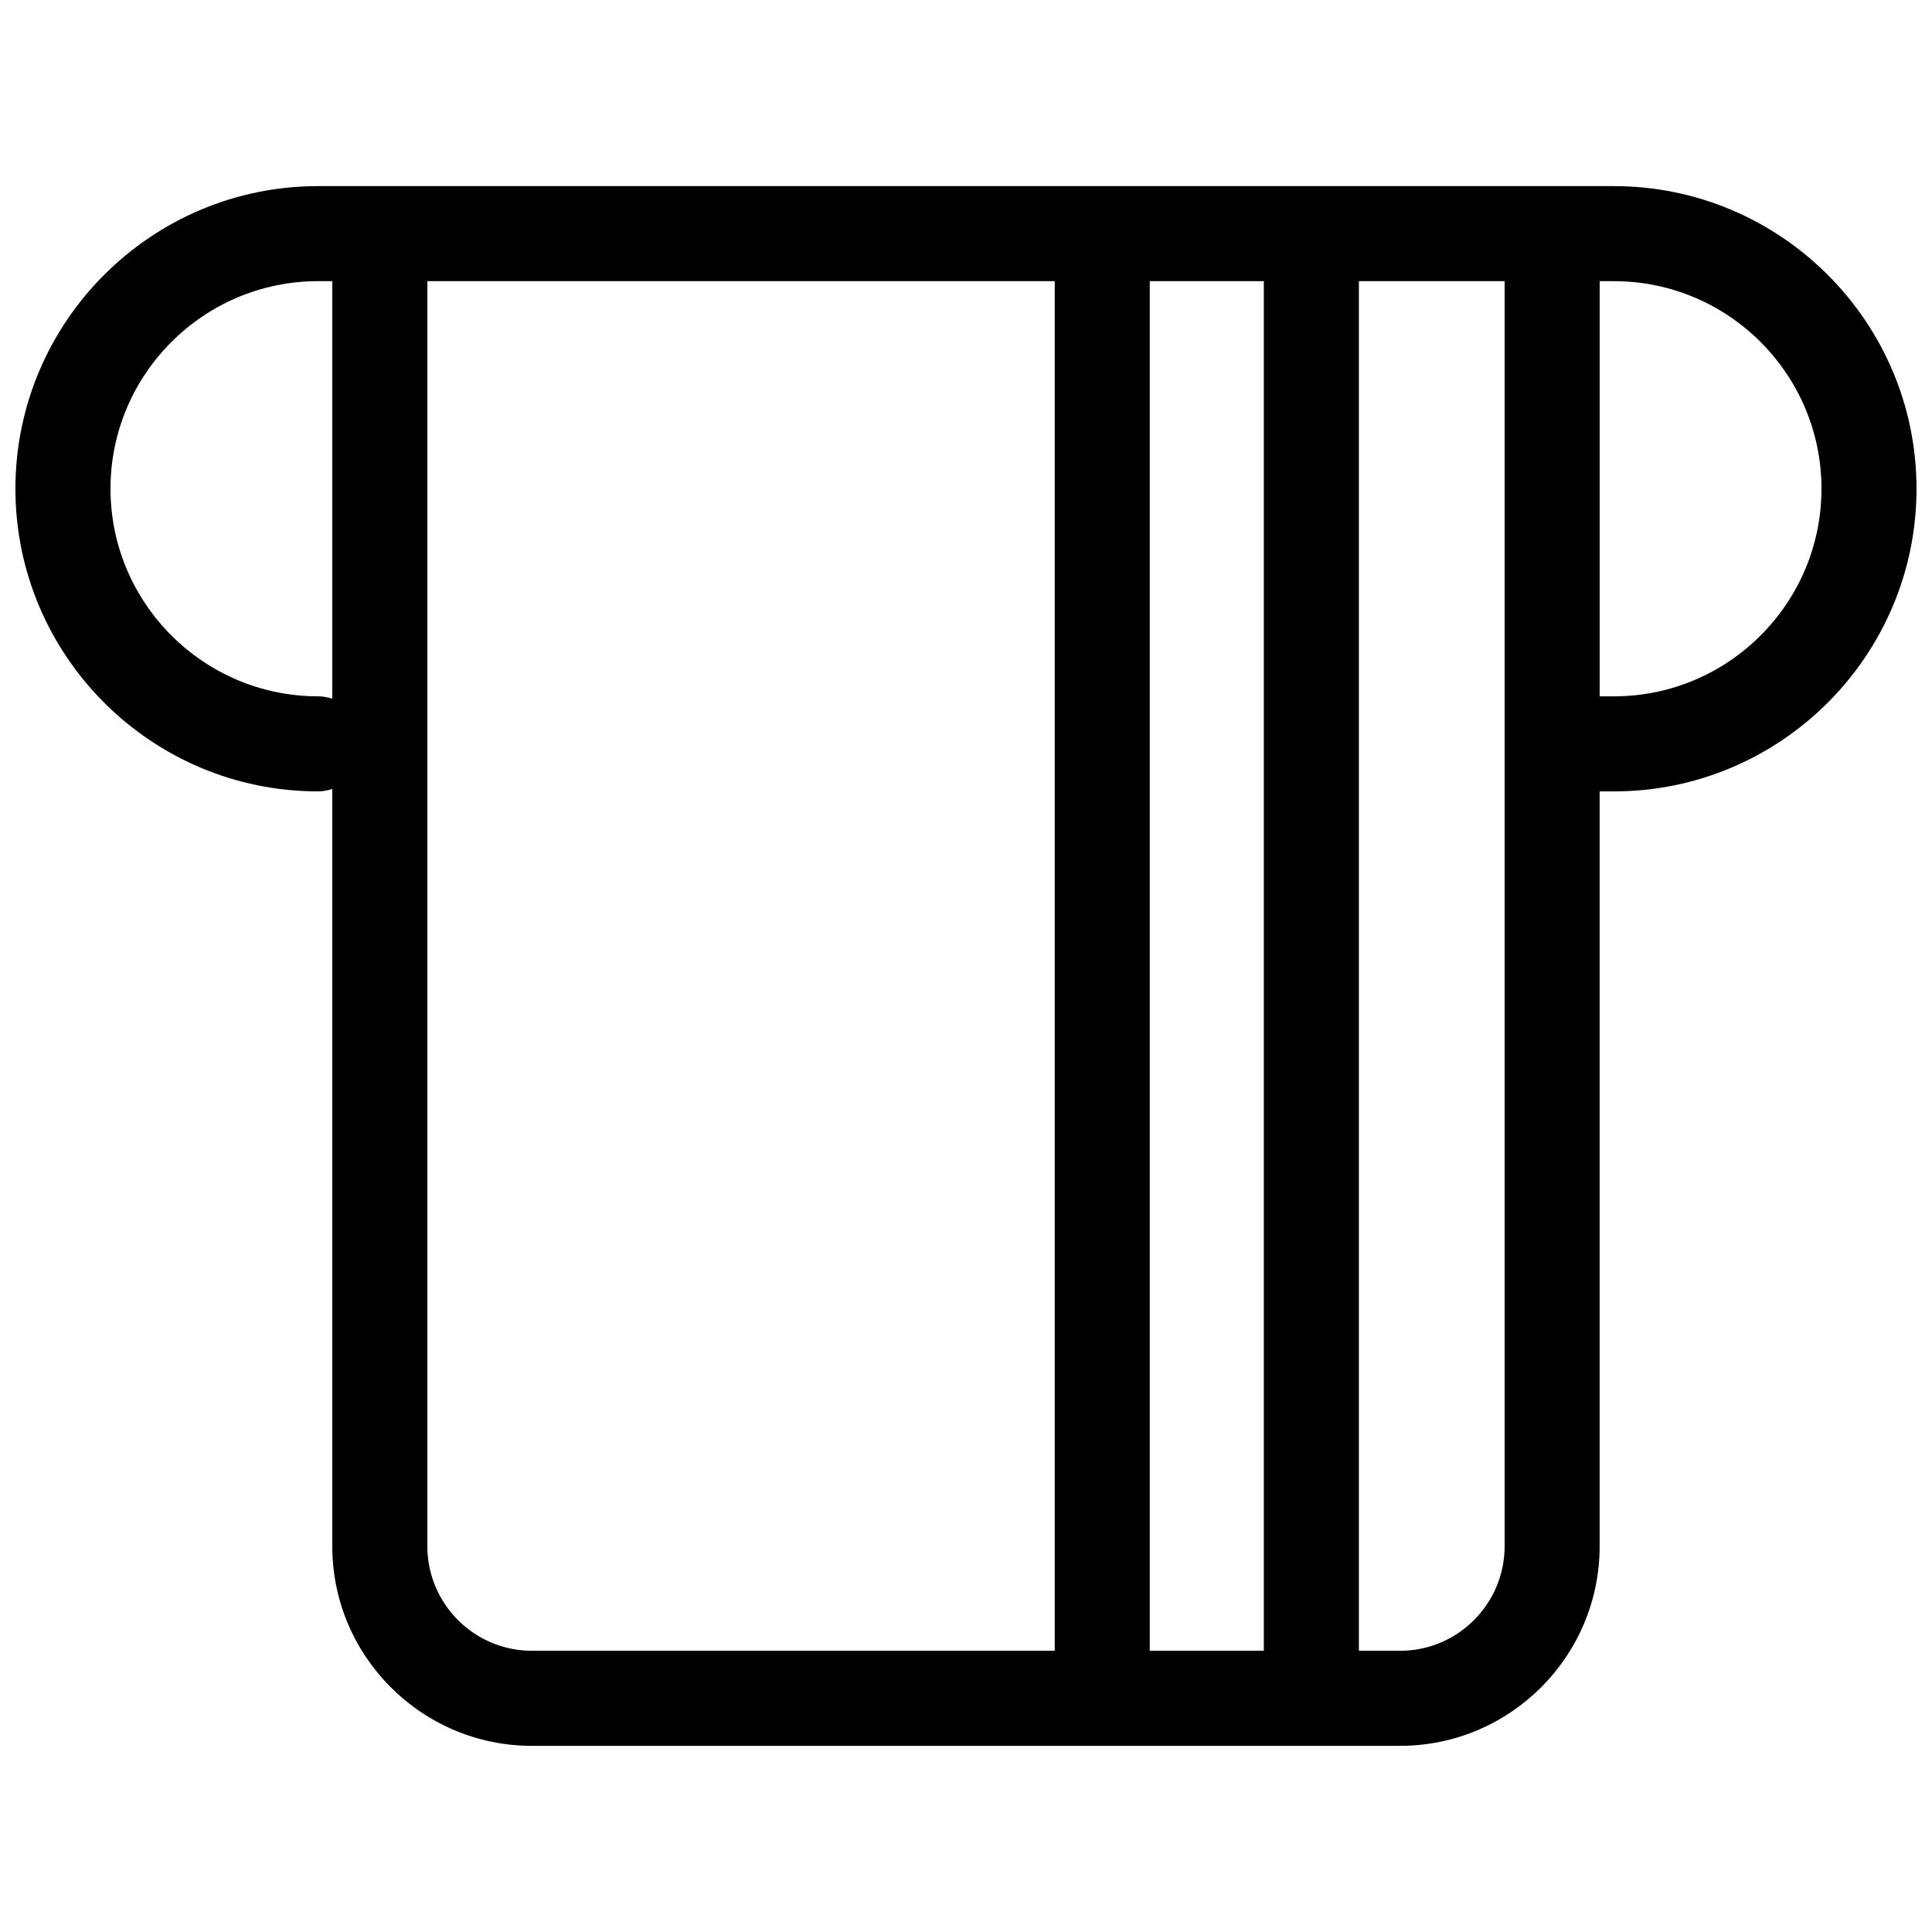 <?xml version="1.0" encoding="UTF-8"?>
<!-- Uploaded to: SVG Repo, www.svgrepo.com, Generator: SVG Repo Mixer Tools -->
<svg width="800px" height="800px" version="1.1" viewBox="144 144 512 512" xmlns="http://www.w3.org/2000/svg">
 <defs>
  <clipPath id="a">
   <path d="m148.09 193h503.81v414h-503.81z"/>
  </clipPath>
 </defs>
 <g clip-path="url(#a)">
  <path d="m571.7 193.32h-343.41c-44.227 0-80.203 35.98-80.203 80.203s35.977 80.203 80.203 80.203c1.32 0 2.57-0.262 3.769-0.637v200.68c0 29.172 23.73 52.898 52.898 52.898h230.07c29.172 0 52.898-23.73 52.898-52.898v-200.04h3.769c44.219 0 80.203-35.977 80.203-80.203 0-44.223-35.988-80.203-80.207-80.203zm-92.773 25.191v362.96h-30.23l0.004-362.96zm-250.63 110.02c-30.336 0-55.012-24.684-55.012-55.012s24.676-55.012 55.012-55.012h3.769v110.66c-1.203-0.375-2.453-0.633-3.769-0.633zm28.957 225.23v-335.25h166.26v362.96h-138.55c-15.281 0-27.711-12.434-27.711-27.711zm257.78 27.711h-10.914v-362.96h38.621v335.25c0 15.277-12.43 27.711-27.707 27.711zm56.668-252.94h-3.769v-110.02h3.769c30.332 0 55.008 24.676 55.008 55.012 0 30.336-24.676 55.012-55.008 55.012z"/>
 </g>
</svg>